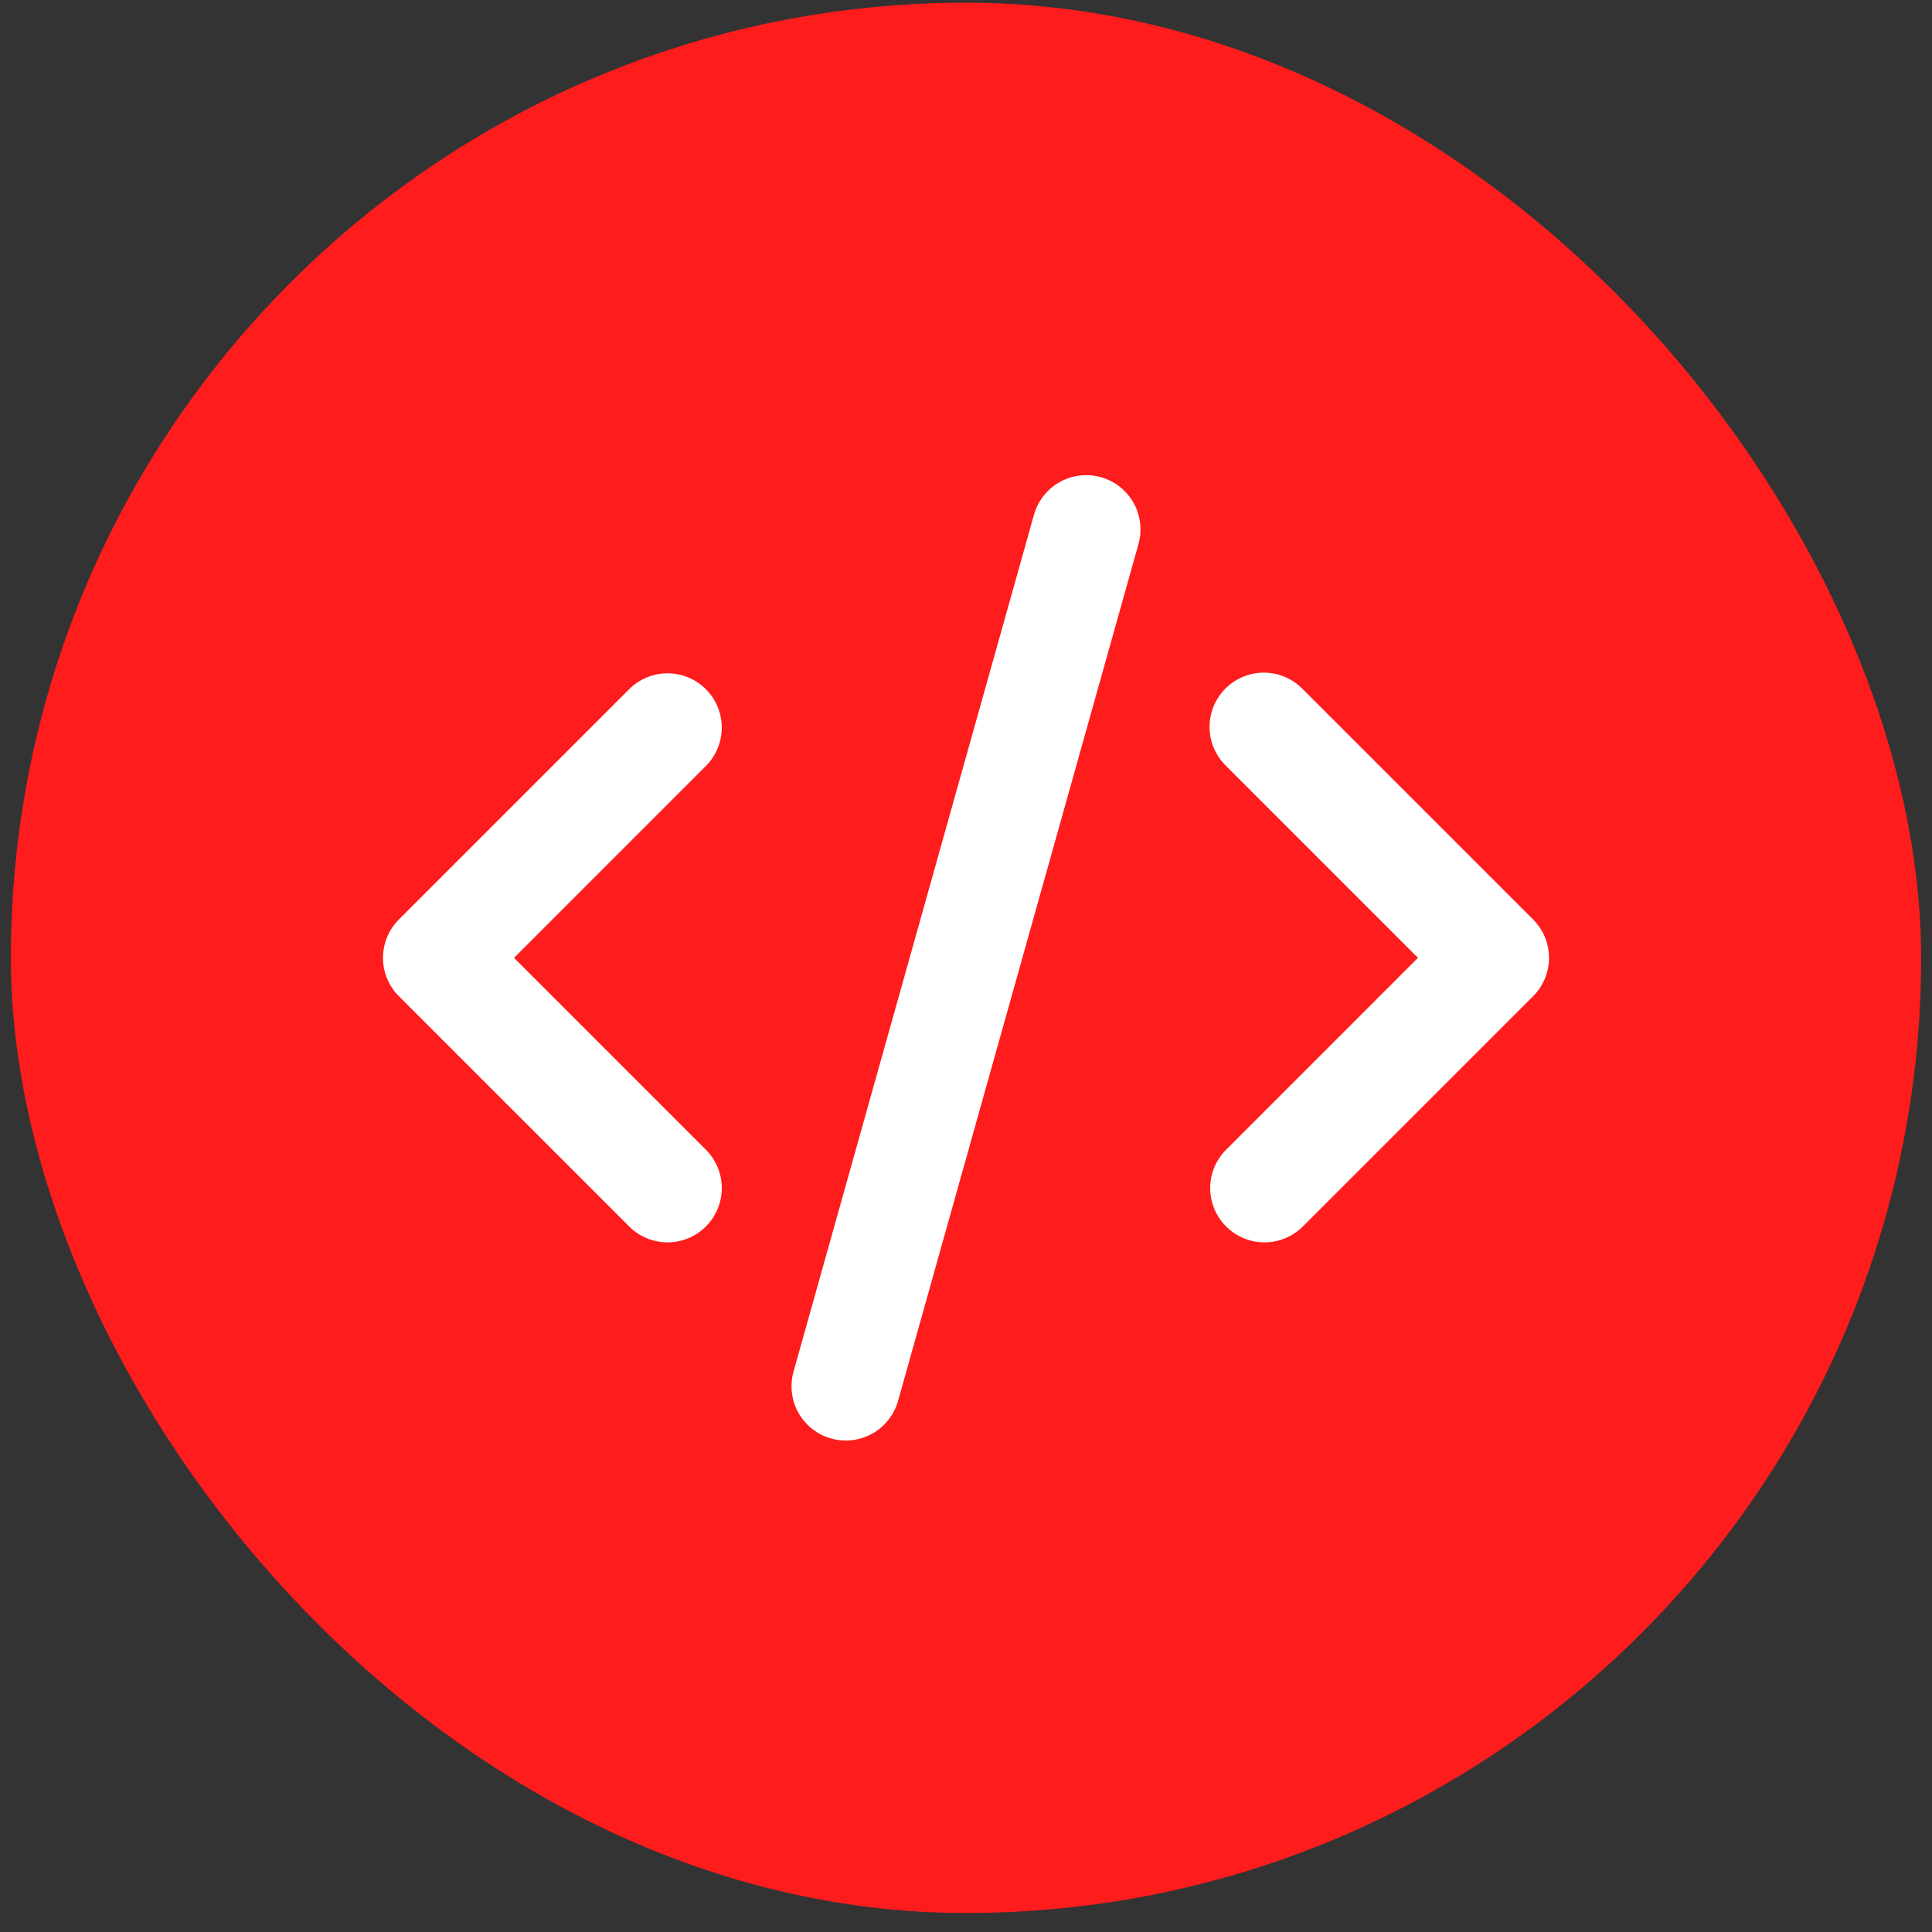 <svg width="89" height="89" viewBox="0 0 89 89" fill="none" xmlns="http://www.w3.org/2000/svg">
<rect x="0" y="0" width="89" height="89" fill="#333333" stroke="none"/>
<rect x="0.5" y="0.125" width="88" height="88" rx="44" fill="#FE1C1D"/>
<path d="M50.715 21.982C51.353 22.162 51.894 22.587 52.218 23.165C52.543 23.743 52.624 24.426 52.445 25.064L41.37 64.534C41.281 64.851 41.131 65.146 40.928 65.404C40.725 65.663 40.474 65.878 40.188 66.039C39.901 66.2 39.586 66.303 39.26 66.342C38.934 66.381 38.604 66.356 38.288 66.267C37.971 66.178 37.676 66.028 37.417 65.825C37.159 65.623 36.944 65.371 36.783 65.085C36.622 64.798 36.519 64.483 36.48 64.157C36.441 63.831 36.466 63.501 36.555 63.184L47.63 23.715C47.719 23.398 47.869 23.102 48.072 22.844C48.275 22.585 48.527 22.37 48.813 22.209C49.1 22.048 49.415 21.945 49.742 21.906C50.068 21.867 50.399 21.893 50.715 21.982ZM32.517 31.75C32.986 32.218 33.249 32.854 33.249 33.517C33.249 34.18 32.986 34.816 32.517 35.285L23.68 44.124L32.517 52.962C32.75 53.194 32.934 53.47 33.06 53.773C33.186 54.076 33.25 54.401 33.251 54.73C33.251 55.058 33.186 55.383 33.06 55.687C32.935 55.99 32.751 56.266 32.519 56.498C32.287 56.73 32.011 56.915 31.708 57.041C31.404 57.166 31.079 57.231 30.751 57.231C30.422 57.231 30.097 57.167 29.794 57.041C29.491 56.916 29.215 56.732 28.983 56.499L18.375 45.892C17.906 45.423 17.643 44.787 17.643 44.124C17.643 43.462 17.906 42.826 18.375 42.357L28.983 31.75C29.451 31.281 30.087 31.017 30.75 31.017C31.413 31.017 32.049 31.281 32.517 31.75ZM56.483 35.285C56.244 35.054 56.053 34.778 55.922 34.473C55.791 34.168 55.722 33.84 55.719 33.508C55.717 33.176 55.78 32.847 55.905 32.54C56.031 32.232 56.217 31.953 56.452 31.718C56.686 31.484 56.965 31.298 57.273 31.172C57.58 31.047 57.909 30.983 58.241 30.986C58.573 30.989 58.901 31.058 59.206 31.189C59.511 31.32 59.787 31.511 60.017 31.75L70.625 42.357C71.094 42.826 71.357 43.462 71.357 44.124C71.357 44.787 71.094 45.423 70.625 45.892L60.017 56.499C59.548 56.968 58.912 57.231 58.249 57.231C57.586 57.231 56.95 56.967 56.481 56.498C56.013 56.029 55.749 55.393 55.749 54.73C55.75 54.067 56.013 53.431 56.483 52.962L65.32 44.124L56.483 35.285Z" fill="white"/>
</svg>
